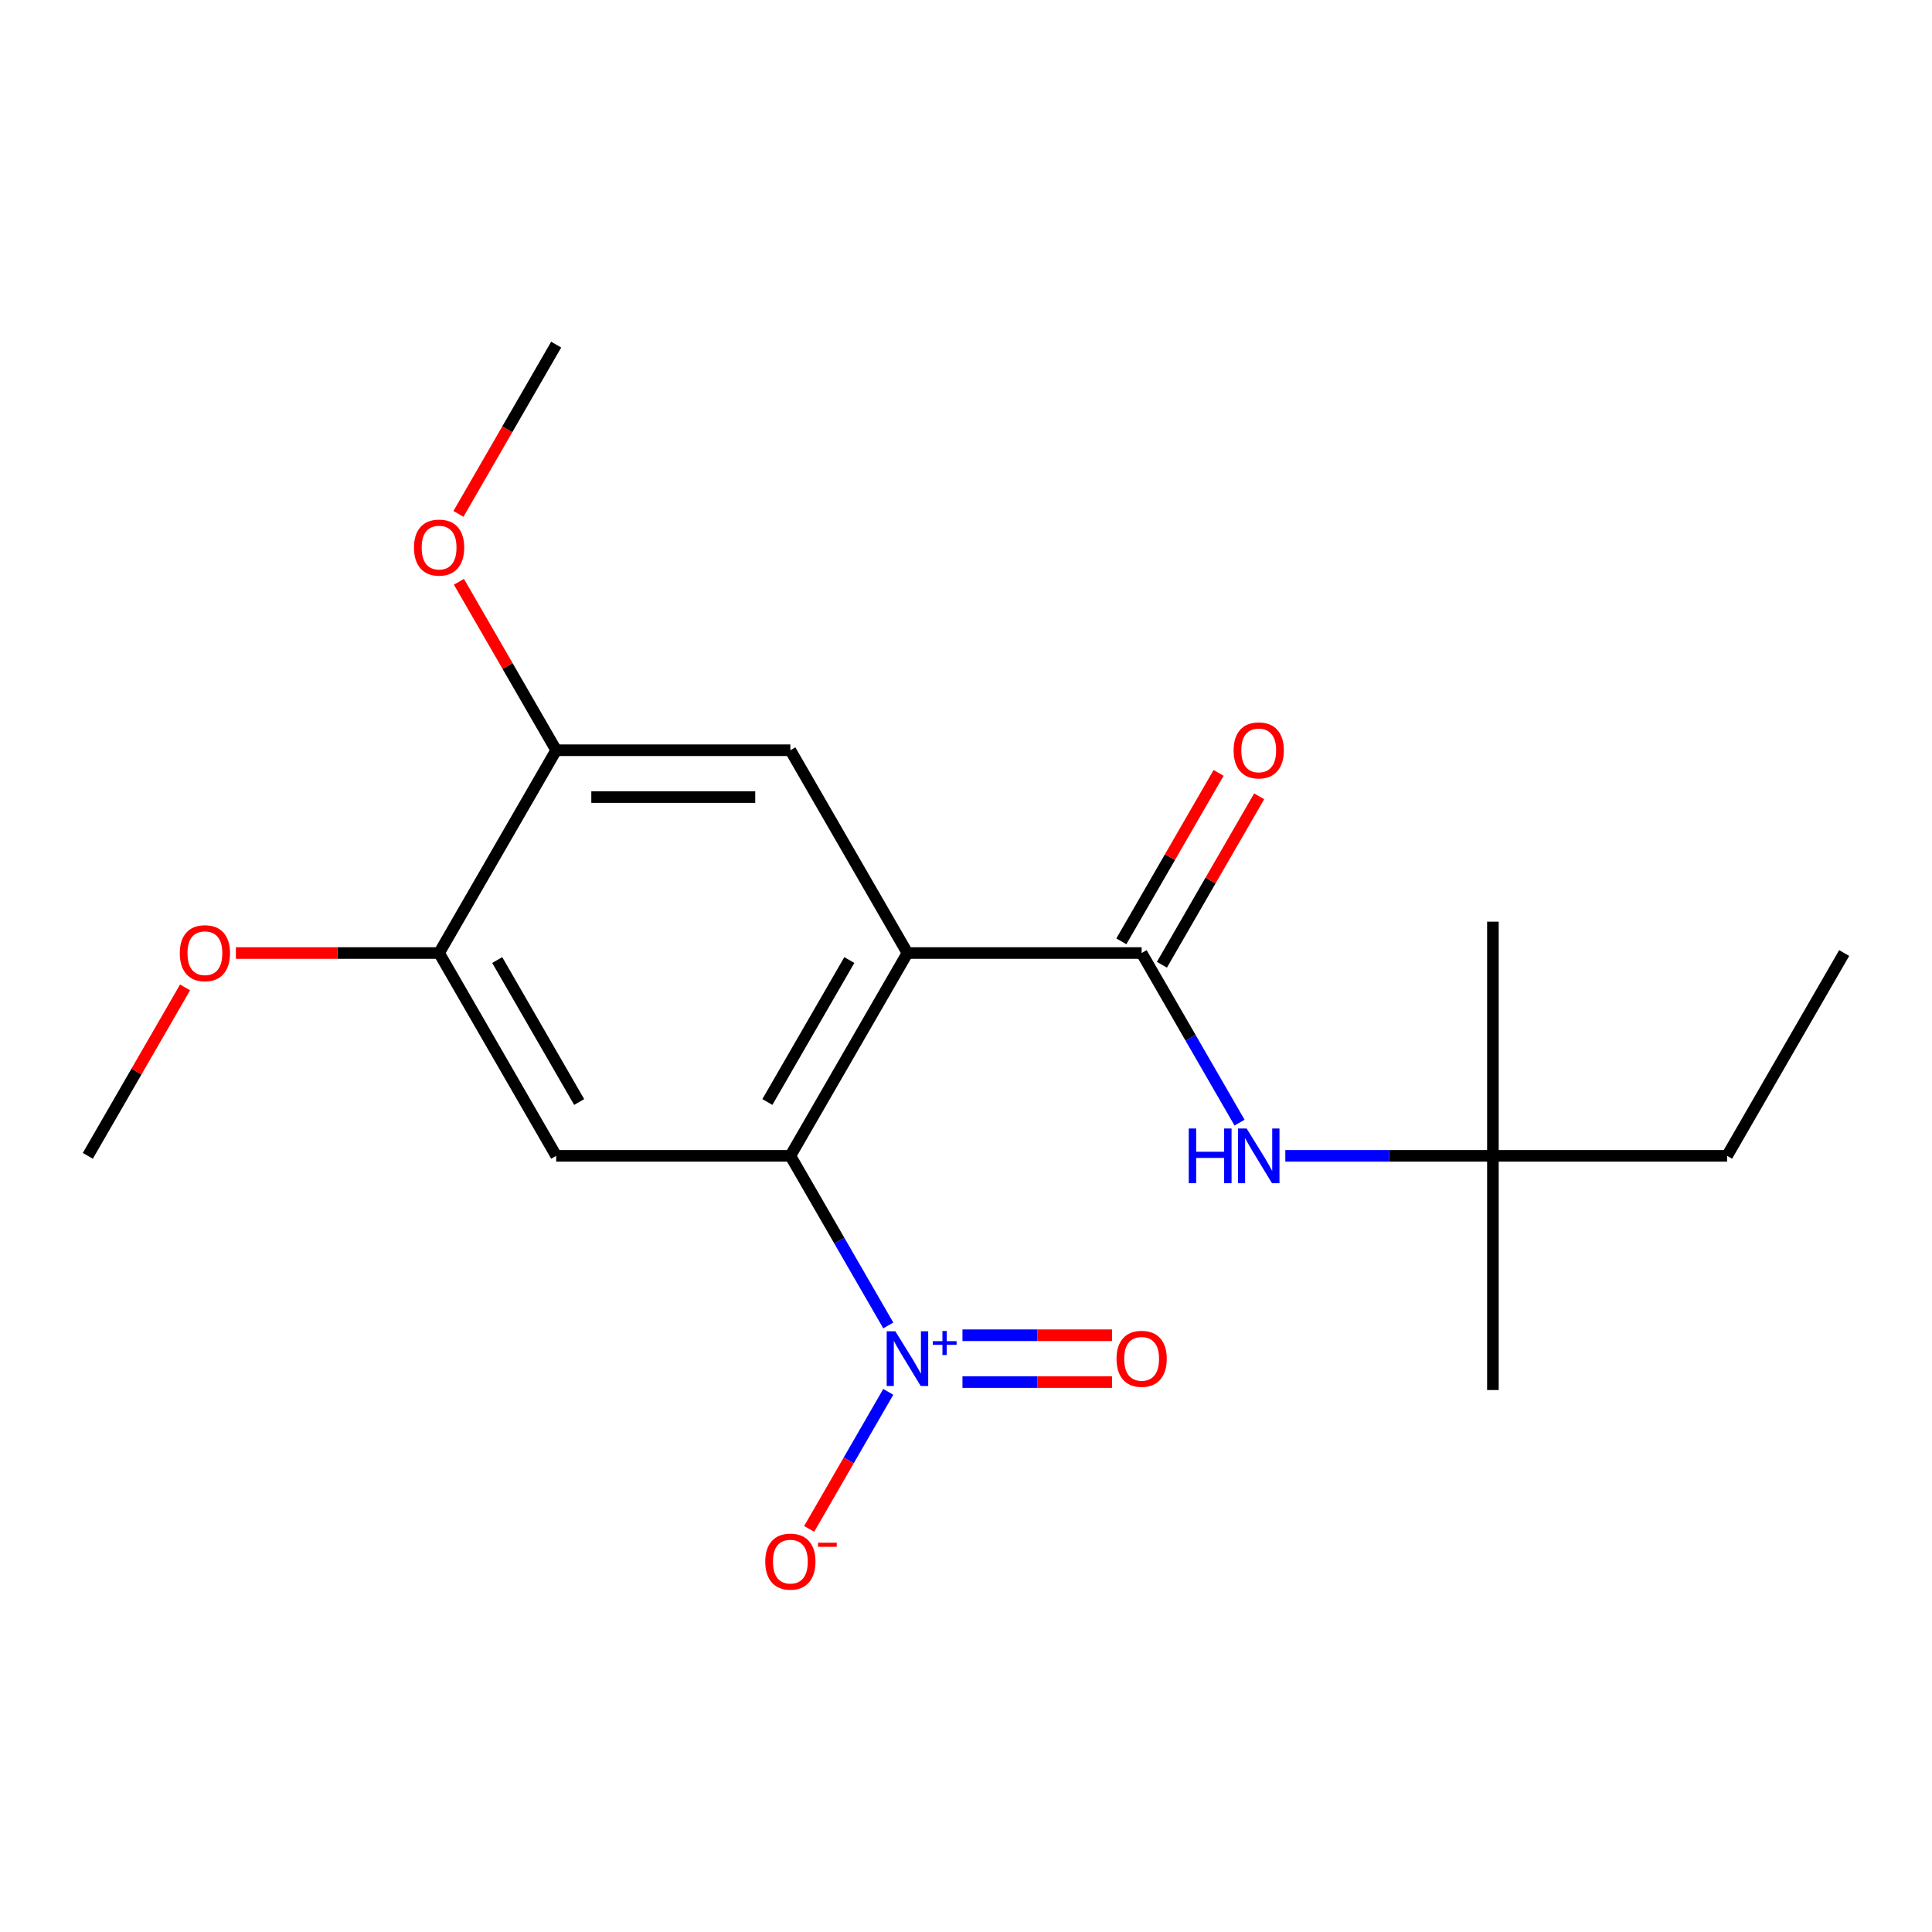 <?xml version='1.0' encoding='iso-8859-1'?>
<svg version='1.1' baseProfile='full'
              xmlns='http://www.w3.org/2000/svg'
                      xmlns:rdkit='http://www.rdkit.org/xml'
                      xmlns:xlink='http://www.w3.org/1999/xlink'
                  xml:space='preserve'
width='1000px' height='1000px' viewBox='0 0 1000 1000'>
<!-- END OF HEADER -->
<rect style='opacity:1.0;fill:#FFFFFF;stroke:none' width='1000' height='1000' x='0' y='0'> </rect>
<path class='bond-0' d='M 469.697,493.291 L 409.091,598.264' style='fill:none;fill-rule:evenodd;stroke:#000000;stroke-width:6px;stroke-linecap:butt;stroke-linejoin:miter;stroke-opacity:1' />
<path class='bond-0' d='M 439.612,496.916 L 397.187,570.397' style='fill:none;fill-rule:evenodd;stroke:#000000;stroke-width:6px;stroke-linecap:butt;stroke-linejoin:miter;stroke-opacity:1' />
<path class='bond-2' d='M 469.697,493.291 L 590.909,493.291' style='fill:none;fill-rule:evenodd;stroke:#000000;stroke-width:6px;stroke-linecap:butt;stroke-linejoin:miter;stroke-opacity:1' />
<path class='bond-4' d='M 469.697,493.291 L 409.091,388.318' style='fill:none;fill-rule:evenodd;stroke:#000000;stroke-width:6px;stroke-linecap:butt;stroke-linejoin:miter;stroke-opacity:1' />
<path class='bond-1' d='M 409.091,598.264 L 434.432,642.155' style='fill:none;fill-rule:evenodd;stroke:#000000;stroke-width:6px;stroke-linecap:butt;stroke-linejoin:miter;stroke-opacity:1' />
<path class='bond-1' d='M 434.432,642.155 L 459.772,686.046' style='fill:none;fill-rule:evenodd;stroke:#0000FF;stroke-width:6px;stroke-linecap:butt;stroke-linejoin:miter;stroke-opacity:1' />
<path class='bond-3' d='M 409.091,598.264 L 287.879,598.264' style='fill:none;fill-rule:evenodd;stroke:#000000;stroke-width:6px;stroke-linecap:butt;stroke-linejoin:miter;stroke-opacity:1' />
<path class='bond-8' d='M 459.772,720.427 L 439.297,755.891' style='fill:none;fill-rule:evenodd;stroke:#0000FF;stroke-width:6px;stroke-linecap:butt;stroke-linejoin:miter;stroke-opacity:1' />
<path class='bond-8' d='M 439.297,755.891 L 418.822,791.355' style='fill:none;fill-rule:evenodd;stroke:#FF0000;stroke-width:6px;stroke-linecap:butt;stroke-linejoin:miter;stroke-opacity:1' />
<path class='bond-9' d='M 498.172,715.358 L 536.881,715.358' style='fill:none;fill-rule:evenodd;stroke:#0000FF;stroke-width:6px;stroke-linecap:butt;stroke-linejoin:miter;stroke-opacity:1' />
<path class='bond-9' d='M 536.881,715.358 L 575.591,715.358' style='fill:none;fill-rule:evenodd;stroke:#FF0000;stroke-width:6px;stroke-linecap:butt;stroke-linejoin:miter;stroke-opacity:1' />
<path class='bond-9' d='M 498.172,691.115 L 536.881,691.115' style='fill:none;fill-rule:evenodd;stroke:#0000FF;stroke-width:6px;stroke-linecap:butt;stroke-linejoin:miter;stroke-opacity:1' />
<path class='bond-9' d='M 536.881,691.115 L 575.591,691.115' style='fill:none;fill-rule:evenodd;stroke:#FF0000;stroke-width:6px;stroke-linecap:butt;stroke-linejoin:miter;stroke-opacity:1' />
<path class='bond-5' d='M 590.909,493.291 L 616.25,537.182' style='fill:none;fill-rule:evenodd;stroke:#000000;stroke-width:6px;stroke-linecap:butt;stroke-linejoin:miter;stroke-opacity:1' />
<path class='bond-5' d='M 616.25,537.182 L 641.59,581.073' style='fill:none;fill-rule:evenodd;stroke:#0000FF;stroke-width:6px;stroke-linecap:butt;stroke-linejoin:miter;stroke-opacity:1' />
<path class='bond-10' d='M 601.406,499.352 L 626.574,455.76' style='fill:none;fill-rule:evenodd;stroke:#000000;stroke-width:6px;stroke-linecap:butt;stroke-linejoin:miter;stroke-opacity:1' />
<path class='bond-10' d='M 626.574,455.76 L 651.741,412.169' style='fill:none;fill-rule:evenodd;stroke:#FF0000;stroke-width:6px;stroke-linecap:butt;stroke-linejoin:miter;stroke-opacity:1' />
<path class='bond-10' d='M 580.412,487.23 L 605.579,443.639' style='fill:none;fill-rule:evenodd;stroke:#000000;stroke-width:6px;stroke-linecap:butt;stroke-linejoin:miter;stroke-opacity:1' />
<path class='bond-10' d='M 605.579,443.639 L 630.747,400.048' style='fill:none;fill-rule:evenodd;stroke:#FF0000;stroke-width:6px;stroke-linecap:butt;stroke-linejoin:miter;stroke-opacity:1' />
<path class='bond-20' d='M 287.879,598.264 L 227.273,493.291' style='fill:none;fill-rule:evenodd;stroke:#000000;stroke-width:6px;stroke-linecap:butt;stroke-linejoin:miter;stroke-opacity:1' />
<path class='bond-20' d='M 299.782,570.397 L 257.358,496.916' style='fill:none;fill-rule:evenodd;stroke:#000000;stroke-width:6px;stroke-linecap:butt;stroke-linejoin:miter;stroke-opacity:1' />
<path class='bond-7' d='M 409.091,388.318 L 287.879,388.318' style='fill:none;fill-rule:evenodd;stroke:#000000;stroke-width:6px;stroke-linecap:butt;stroke-linejoin:miter;stroke-opacity:1' />
<path class='bond-7' d='M 390.909,412.561 L 306.061,412.561' style='fill:none;fill-rule:evenodd;stroke:#000000;stroke-width:6px;stroke-linecap:butt;stroke-linejoin:miter;stroke-opacity:1' />
<path class='bond-11' d='M 665.285,598.264 L 719.006,598.264' style='fill:none;fill-rule:evenodd;stroke:#0000FF;stroke-width:6px;stroke-linecap:butt;stroke-linejoin:miter;stroke-opacity:1' />
<path class='bond-11' d='M 719.006,598.264 L 772.727,598.264' style='fill:none;fill-rule:evenodd;stroke:#000000;stroke-width:6px;stroke-linecap:butt;stroke-linejoin:miter;stroke-opacity:1' />
<path class='bond-6' d='M 227.273,493.291 L 287.879,388.318' style='fill:none;fill-rule:evenodd;stroke:#000000;stroke-width:6px;stroke-linecap:butt;stroke-linejoin:miter;stroke-opacity:1' />
<path class='bond-12' d='M 227.273,493.291 L 174.682,493.291' style='fill:none;fill-rule:evenodd;stroke:#000000;stroke-width:6px;stroke-linecap:butt;stroke-linejoin:miter;stroke-opacity:1' />
<path class='bond-12' d='M 174.682,493.291 L 122.091,493.291' style='fill:none;fill-rule:evenodd;stroke:#FF0000;stroke-width:6px;stroke-linecap:butt;stroke-linejoin:miter;stroke-opacity:1' />
<path class='bond-13' d='M 287.879,388.318 L 262.711,344.727' style='fill:none;fill-rule:evenodd;stroke:#000000;stroke-width:6px;stroke-linecap:butt;stroke-linejoin:miter;stroke-opacity:1' />
<path class='bond-13' d='M 262.711,344.727 L 237.544,301.136' style='fill:none;fill-rule:evenodd;stroke:#FF0000;stroke-width:6px;stroke-linecap:butt;stroke-linejoin:miter;stroke-opacity:1' />
<path class='bond-14' d='M 772.727,598.264 L 893.939,598.264' style='fill:none;fill-rule:evenodd;stroke:#000000;stroke-width:6px;stroke-linecap:butt;stroke-linejoin:miter;stroke-opacity:1' />
<path class='bond-15' d='M 772.727,598.264 L 772.727,719.476' style='fill:none;fill-rule:evenodd;stroke:#000000;stroke-width:6px;stroke-linecap:butt;stroke-linejoin:miter;stroke-opacity:1' />
<path class='bond-16' d='M 772.727,598.264 L 772.727,477.052' style='fill:none;fill-rule:evenodd;stroke:#000000;stroke-width:6px;stroke-linecap:butt;stroke-linejoin:miter;stroke-opacity:1' />
<path class='bond-18' d='M 95.789,511.081 L 70.622,554.672' style='fill:none;fill-rule:evenodd;stroke:#FF0000;stroke-width:6px;stroke-linecap:butt;stroke-linejoin:miter;stroke-opacity:1' />
<path class='bond-18' d='M 70.622,554.672 L 45.455,598.264' style='fill:none;fill-rule:evenodd;stroke:#000000;stroke-width:6px;stroke-linecap:butt;stroke-linejoin:miter;stroke-opacity:1' />
<path class='bond-17' d='M 237.29,265.995 L 262.584,222.184' style='fill:none;fill-rule:evenodd;stroke:#FF0000;stroke-width:6px;stroke-linecap:butt;stroke-linejoin:miter;stroke-opacity:1' />
<path class='bond-17' d='M 262.584,222.184 L 287.879,178.373' style='fill:none;fill-rule:evenodd;stroke:#000000;stroke-width:6px;stroke-linecap:butt;stroke-linejoin:miter;stroke-opacity:1' />
<path class='bond-19' d='M 893.939,598.264 L 954.545,493.291' style='fill:none;fill-rule:evenodd;stroke:#000000;stroke-width:6px;stroke-linecap:butt;stroke-linejoin:miter;stroke-opacity:1' />
<path  class='atom-2' d='M 463.437 689.076
L 472.717 704.076
Q 473.637 705.556, 475.117 708.236
Q 476.597 710.916, 476.677 711.076
L 476.677 689.076
L 480.437 689.076
L 480.437 717.396
L 476.557 717.396
L 466.597 700.996
Q 465.437 699.076, 464.197 696.876
Q 462.997 694.676, 462.637 693.996
L 462.637 717.396
L 458.957 717.396
L 458.957 689.076
L 463.437 689.076
' fill='#0000FF'/>
<path  class='atom-2' d='M 482.813 694.181
L 487.803 694.181
L 487.803 688.928
L 490.02 688.928
L 490.02 694.181
L 495.142 694.181
L 495.142 696.082
L 490.02 696.082
L 490.02 701.362
L 487.803 701.362
L 487.803 696.082
L 482.813 696.082
L 482.813 694.181
' fill='#0000FF'/>
<path  class='atom-6' d='M 615.295 584.104
L 619.135 584.104
L 619.135 596.144
L 633.615 596.144
L 633.615 584.104
L 637.455 584.104
L 637.455 612.424
L 633.615 612.424
L 633.615 599.344
L 619.135 599.344
L 619.135 612.424
L 615.295 612.424
L 615.295 584.104
' fill='#0000FF'/>
<path  class='atom-6' d='M 645.255 584.104
L 654.535 599.104
Q 655.455 600.584, 656.935 603.264
Q 658.415 605.944, 658.495 606.104
L 658.495 584.104
L 662.255 584.104
L 662.255 612.424
L 658.375 612.424
L 648.415 596.024
Q 647.255 594.104, 646.015 591.904
Q 644.815 589.704, 644.455 589.024
L 644.455 612.424
L 640.775 612.424
L 640.775 584.104
L 645.255 584.104
' fill='#0000FF'/>
<path  class='atom-9' d='M 396.091 808.289
Q 396.091 801.489, 399.451 797.689
Q 402.811 793.889, 409.091 793.889
Q 415.371 793.889, 418.731 797.689
Q 422.091 801.489, 422.091 808.289
Q 422.091 815.169, 418.691 819.089
Q 415.291 822.969, 409.091 822.969
Q 402.851 822.969, 399.451 819.089
Q 396.091 815.209, 396.091 808.289
M 409.091 819.769
Q 413.411 819.769, 415.731 816.889
Q 418.091 813.969, 418.091 808.289
Q 418.091 802.729, 415.731 799.929
Q 413.411 797.089, 409.091 797.089
Q 404.771 797.089, 402.411 799.889
Q 400.091 802.689, 400.091 808.289
Q 400.091 814.009, 402.411 816.889
Q 404.771 819.769, 409.091 819.769
' fill='#FF0000'/>
<path  class='atom-9' d='M 423.411 798.512
L 433.1 798.512
L 433.1 800.624
L 423.411 800.624
L 423.411 798.512
' fill='#FF0000'/>
<path  class='atom-10' d='M 577.909 703.316
Q 577.909 696.516, 581.269 692.716
Q 584.629 688.916, 590.909 688.916
Q 597.189 688.916, 600.549 692.716
Q 603.909 696.516, 603.909 703.316
Q 603.909 710.196, 600.509 714.116
Q 597.109 717.996, 590.909 717.996
Q 584.669 717.996, 581.269 714.116
Q 577.909 710.236, 577.909 703.316
M 590.909 714.796
Q 595.229 714.796, 597.549 711.916
Q 599.909 708.996, 599.909 703.316
Q 599.909 697.756, 597.549 694.956
Q 595.229 692.116, 590.909 692.116
Q 586.589 692.116, 584.229 694.916
Q 581.909 697.716, 581.909 703.316
Q 581.909 709.036, 584.229 711.916
Q 586.589 714.796, 590.909 714.796
' fill='#FF0000'/>
<path  class='atom-11' d='M 638.515 388.398
Q 638.515 381.598, 641.875 377.798
Q 645.235 373.998, 651.515 373.998
Q 657.795 373.998, 661.155 377.798
Q 664.515 381.598, 664.515 388.398
Q 664.515 395.278, 661.115 399.198
Q 657.715 403.078, 651.515 403.078
Q 645.275 403.078, 641.875 399.198
Q 638.515 395.318, 638.515 388.398
M 651.515 399.878
Q 655.835 399.878, 658.155 396.998
Q 660.515 394.078, 660.515 388.398
Q 660.515 382.838, 658.155 380.038
Q 655.835 377.198, 651.515 377.198
Q 647.195 377.198, 644.835 379.998
Q 642.515 382.798, 642.515 388.398
Q 642.515 394.118, 644.835 396.998
Q 647.195 399.878, 651.515 399.878
' fill='#FF0000'/>
<path  class='atom-13' d='M 93.061 493.371
Q 93.061 486.571, 96.421 482.771
Q 99.781 478.971, 106.061 478.971
Q 112.341 478.971, 115.701 482.771
Q 119.061 486.571, 119.061 493.371
Q 119.061 500.251, 115.661 504.171
Q 112.261 508.051, 106.061 508.051
Q 99.821 508.051, 96.421 504.171
Q 93.061 500.291, 93.061 493.371
M 106.061 504.851
Q 110.381 504.851, 112.701 501.971
Q 115.061 499.051, 115.061 493.371
Q 115.061 487.811, 112.701 485.011
Q 110.381 482.171, 106.061 482.171
Q 101.741 482.171, 99.381 484.971
Q 97.061 487.771, 97.061 493.371
Q 97.061 499.091, 99.381 501.971
Q 101.741 504.851, 106.061 504.851
' fill='#FF0000'/>
<path  class='atom-14' d='M 214.273 283.425
Q 214.273 276.625, 217.633 272.825
Q 220.993 269.025, 227.273 269.025
Q 233.553 269.025, 236.913 272.825
Q 240.273 276.625, 240.273 283.425
Q 240.273 290.305, 236.873 294.225
Q 233.473 298.105, 227.273 298.105
Q 221.033 298.105, 217.633 294.225
Q 214.273 290.345, 214.273 283.425
M 227.273 294.905
Q 231.593 294.905, 233.913 292.025
Q 236.273 289.105, 236.273 283.425
Q 236.273 277.865, 233.913 275.065
Q 231.593 272.225, 227.273 272.225
Q 222.953 272.225, 220.593 275.025
Q 218.273 277.825, 218.273 283.425
Q 218.273 289.145, 220.593 292.025
Q 222.953 294.905, 227.273 294.905
' fill='#FF0000'/>
</svg>
